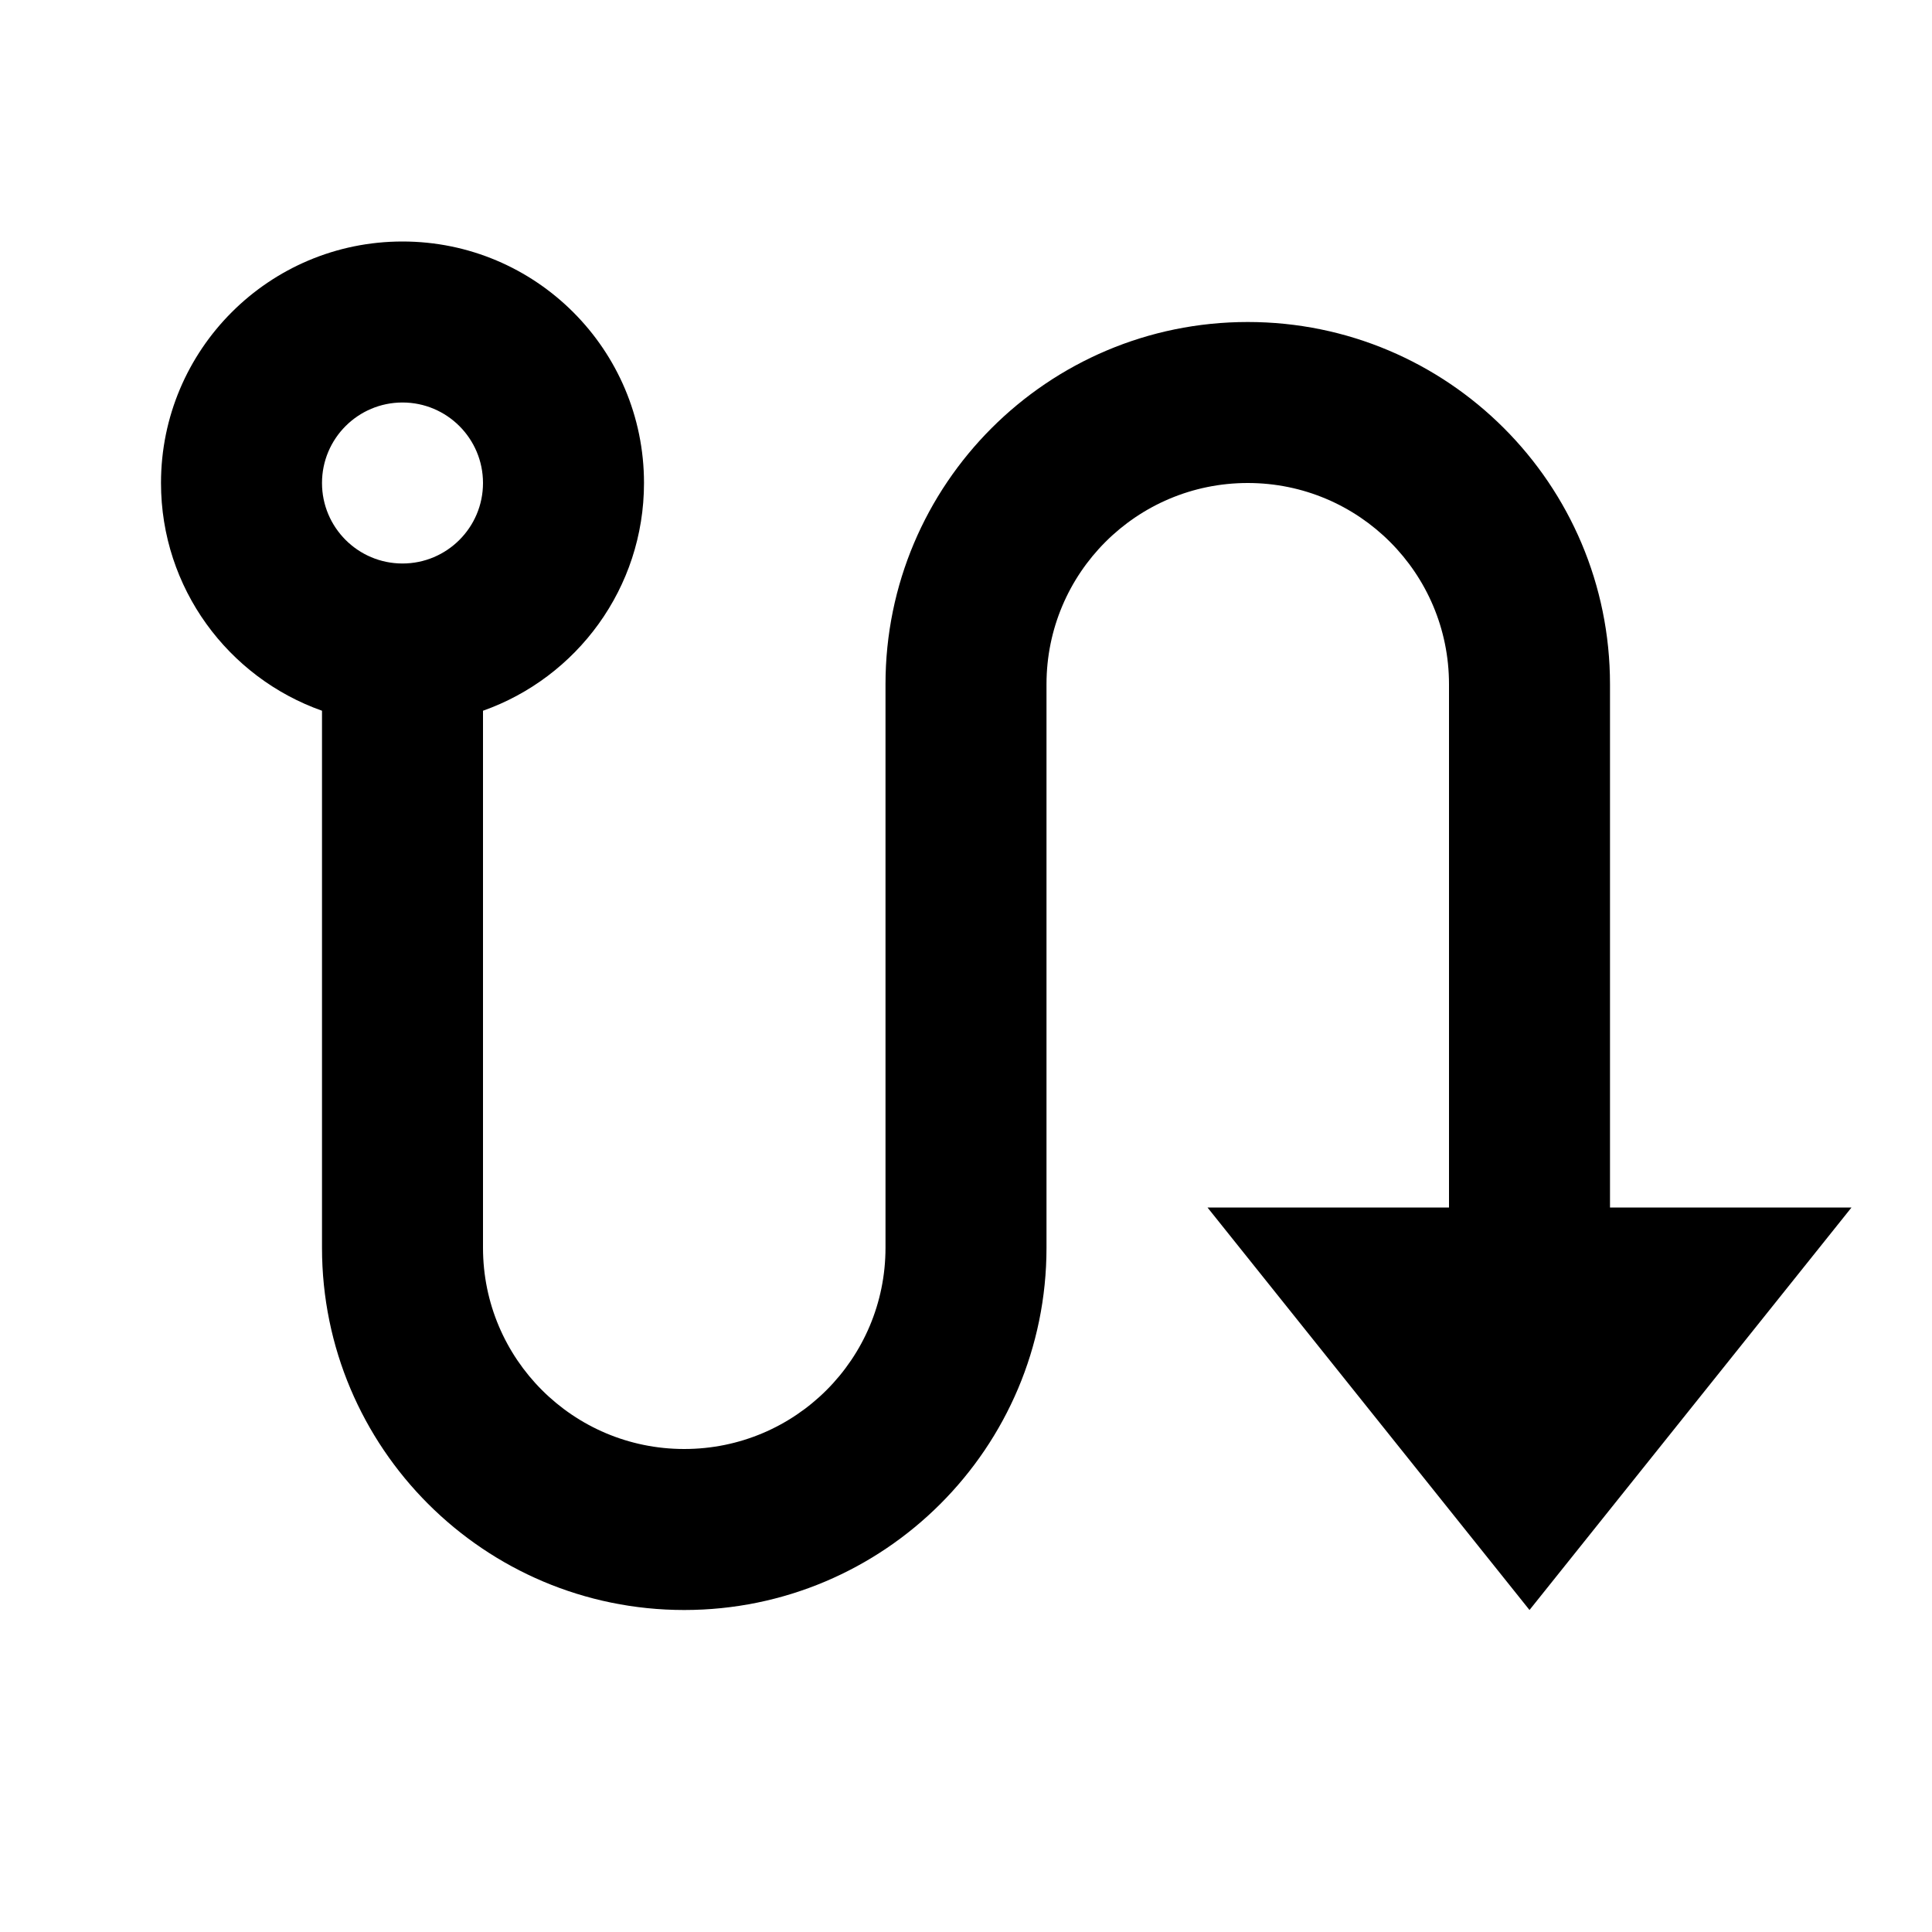 <svg width="24" height="24" viewBox="0 0 24 24" fill="none" xmlns="http://www.w3.org/2000/svg">
<g clip-path="url(#clip0_40001419_7854)">
<path d="M20 15V8.5C20 6.015 17.985 4 15.5 4C13.015 4 11 6.015 11 8.5V15.5C11 16.881 9.881 18 8.5 18C7.119 18 6 16.881 6 15.5V8.829C7.165 8.417 8 7.306 8 6C8 4.343 6.657 3 5 3C3.343 3 2 4.343 2 6C2 7.306 2.835 8.417 4 8.829V15.5C4 17.985 6.015 20 8.5 20C10.985 20 13 17.985 13 15.5V8.5C13 7.119 14.119 6 15.5 6C16.881 6 18 7.119 18 8.5V15H15L19 20L23 15H20ZM5 7C4.448 7 4 6.552 4 6C4 5.448 4.448 5 5 5C5.552 5 6 5.448 6 6C6 6.552 5.552 7 5 7Z" fill="black"/>
</g>
<defs>
<clipPath id="clip0_40001419_7854">
<rect width="24" height="24" fill="white"/>
</clipPath>
</defs>
</svg>
